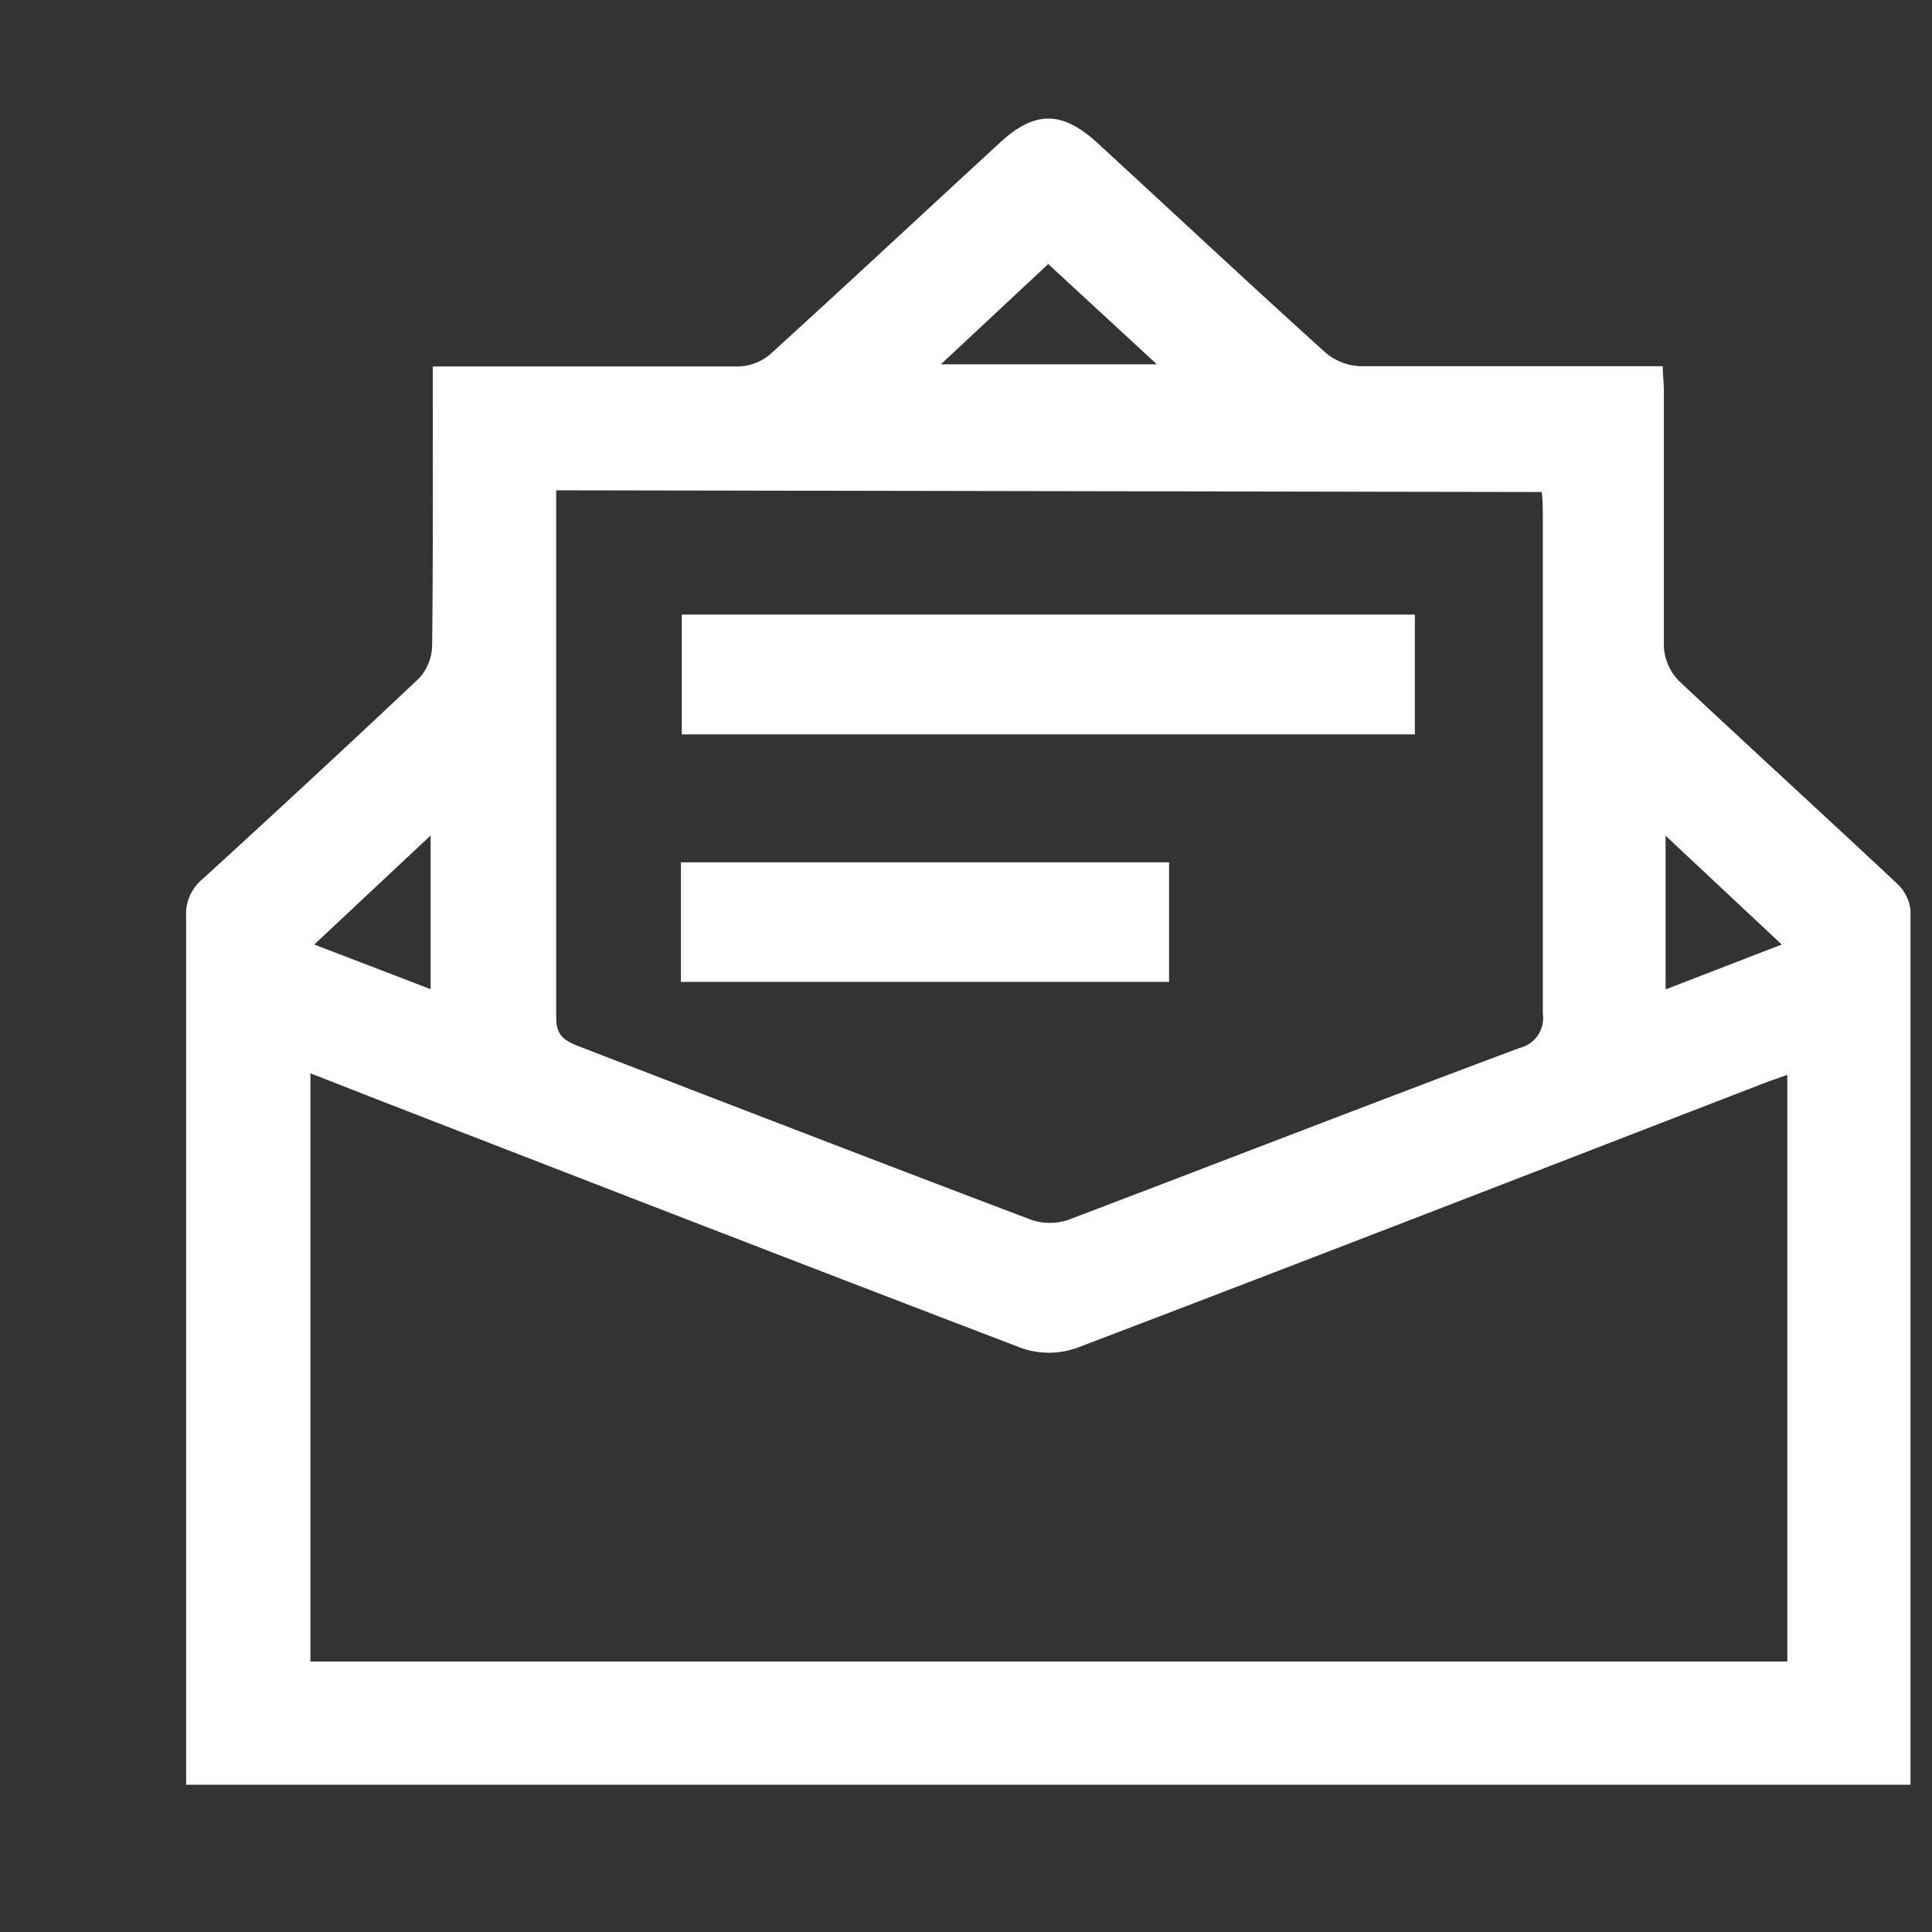 <svg id="Layer_1" data-name="Layer 1" xmlns="http://www.w3.org/2000/svg" viewBox="0 0 90 90"><rect x="0" y="0" width="90" height="90" fill="#333333" stroke="none"/><defs><style>.cls-1{fill:#fff;}</style></defs><title>newsletter-icon-2</title><path class="cls-1" d="M20.16,17.07h5.19c3,0,6.05,0,9.08,0a2.38,2.38,0,0,0,1.44-.56c3.6-3.27,7.16-6.6,10.74-9.89,1.59-1.46,2.86-1.46,4.47,0,3.56,3.27,7.08,6.57,10.67,9.81a2.68,2.68,0,0,0,1.63.63c4.65,0,9.3,0,14.08,0,0,.43.05.81.05,1.2,0,3.95,0,7.9,0,11.85a2.48,2.48,0,0,0,.69,1.6C81.58,34.88,85,38,88.35,41.14A2,2,0,0,1,89,42.42q0,20.1,0,40.19c0,.15,0,.29,0,.53H8.67V82q0-19.65,0-39.3A2.09,2.09,0,0,1,9.38,41q5.11-4.66,10.14-9.4a2.33,2.33,0,0,0,.61-1.52C20.18,25.81,20.16,21.53,20.16,17.07Zm63.1,33-.88.31c-10.74,4.15-21.47,8.32-32.24,12.42a3.9,3.9,0,0,1-2.55,0C37.8,59.06,28,55.26,18.25,51.48L14.46,50v27.4h68.8ZM25.91,22.84c0,.31,0,.5,0,.68,0,8,0,15.93,0,23.9,0,.83.41,1.06,1,1.3,7,2.7,14.07,5.43,21.12,8.1a2.68,2.68,0,0,0,1.75,0c7-2.66,14-5.38,21-8a1.43,1.43,0,0,0,1.09-1.6c0-7.71,0-15.42,0-23.12,0-.39,0-.78-.05-1.18ZM48.83,12.3l-5,4.67H53.89ZM14.64,44l5.42,2.08V38.92Zm62.95-5.07v7.16L83,44Z"/><path class="cls-1" d="M31.76,28.63H65.91v5.58H31.76Z"/><path class="cls-1" d="M31.72,45.74V40.17H54.46v5.57Z"/></svg>